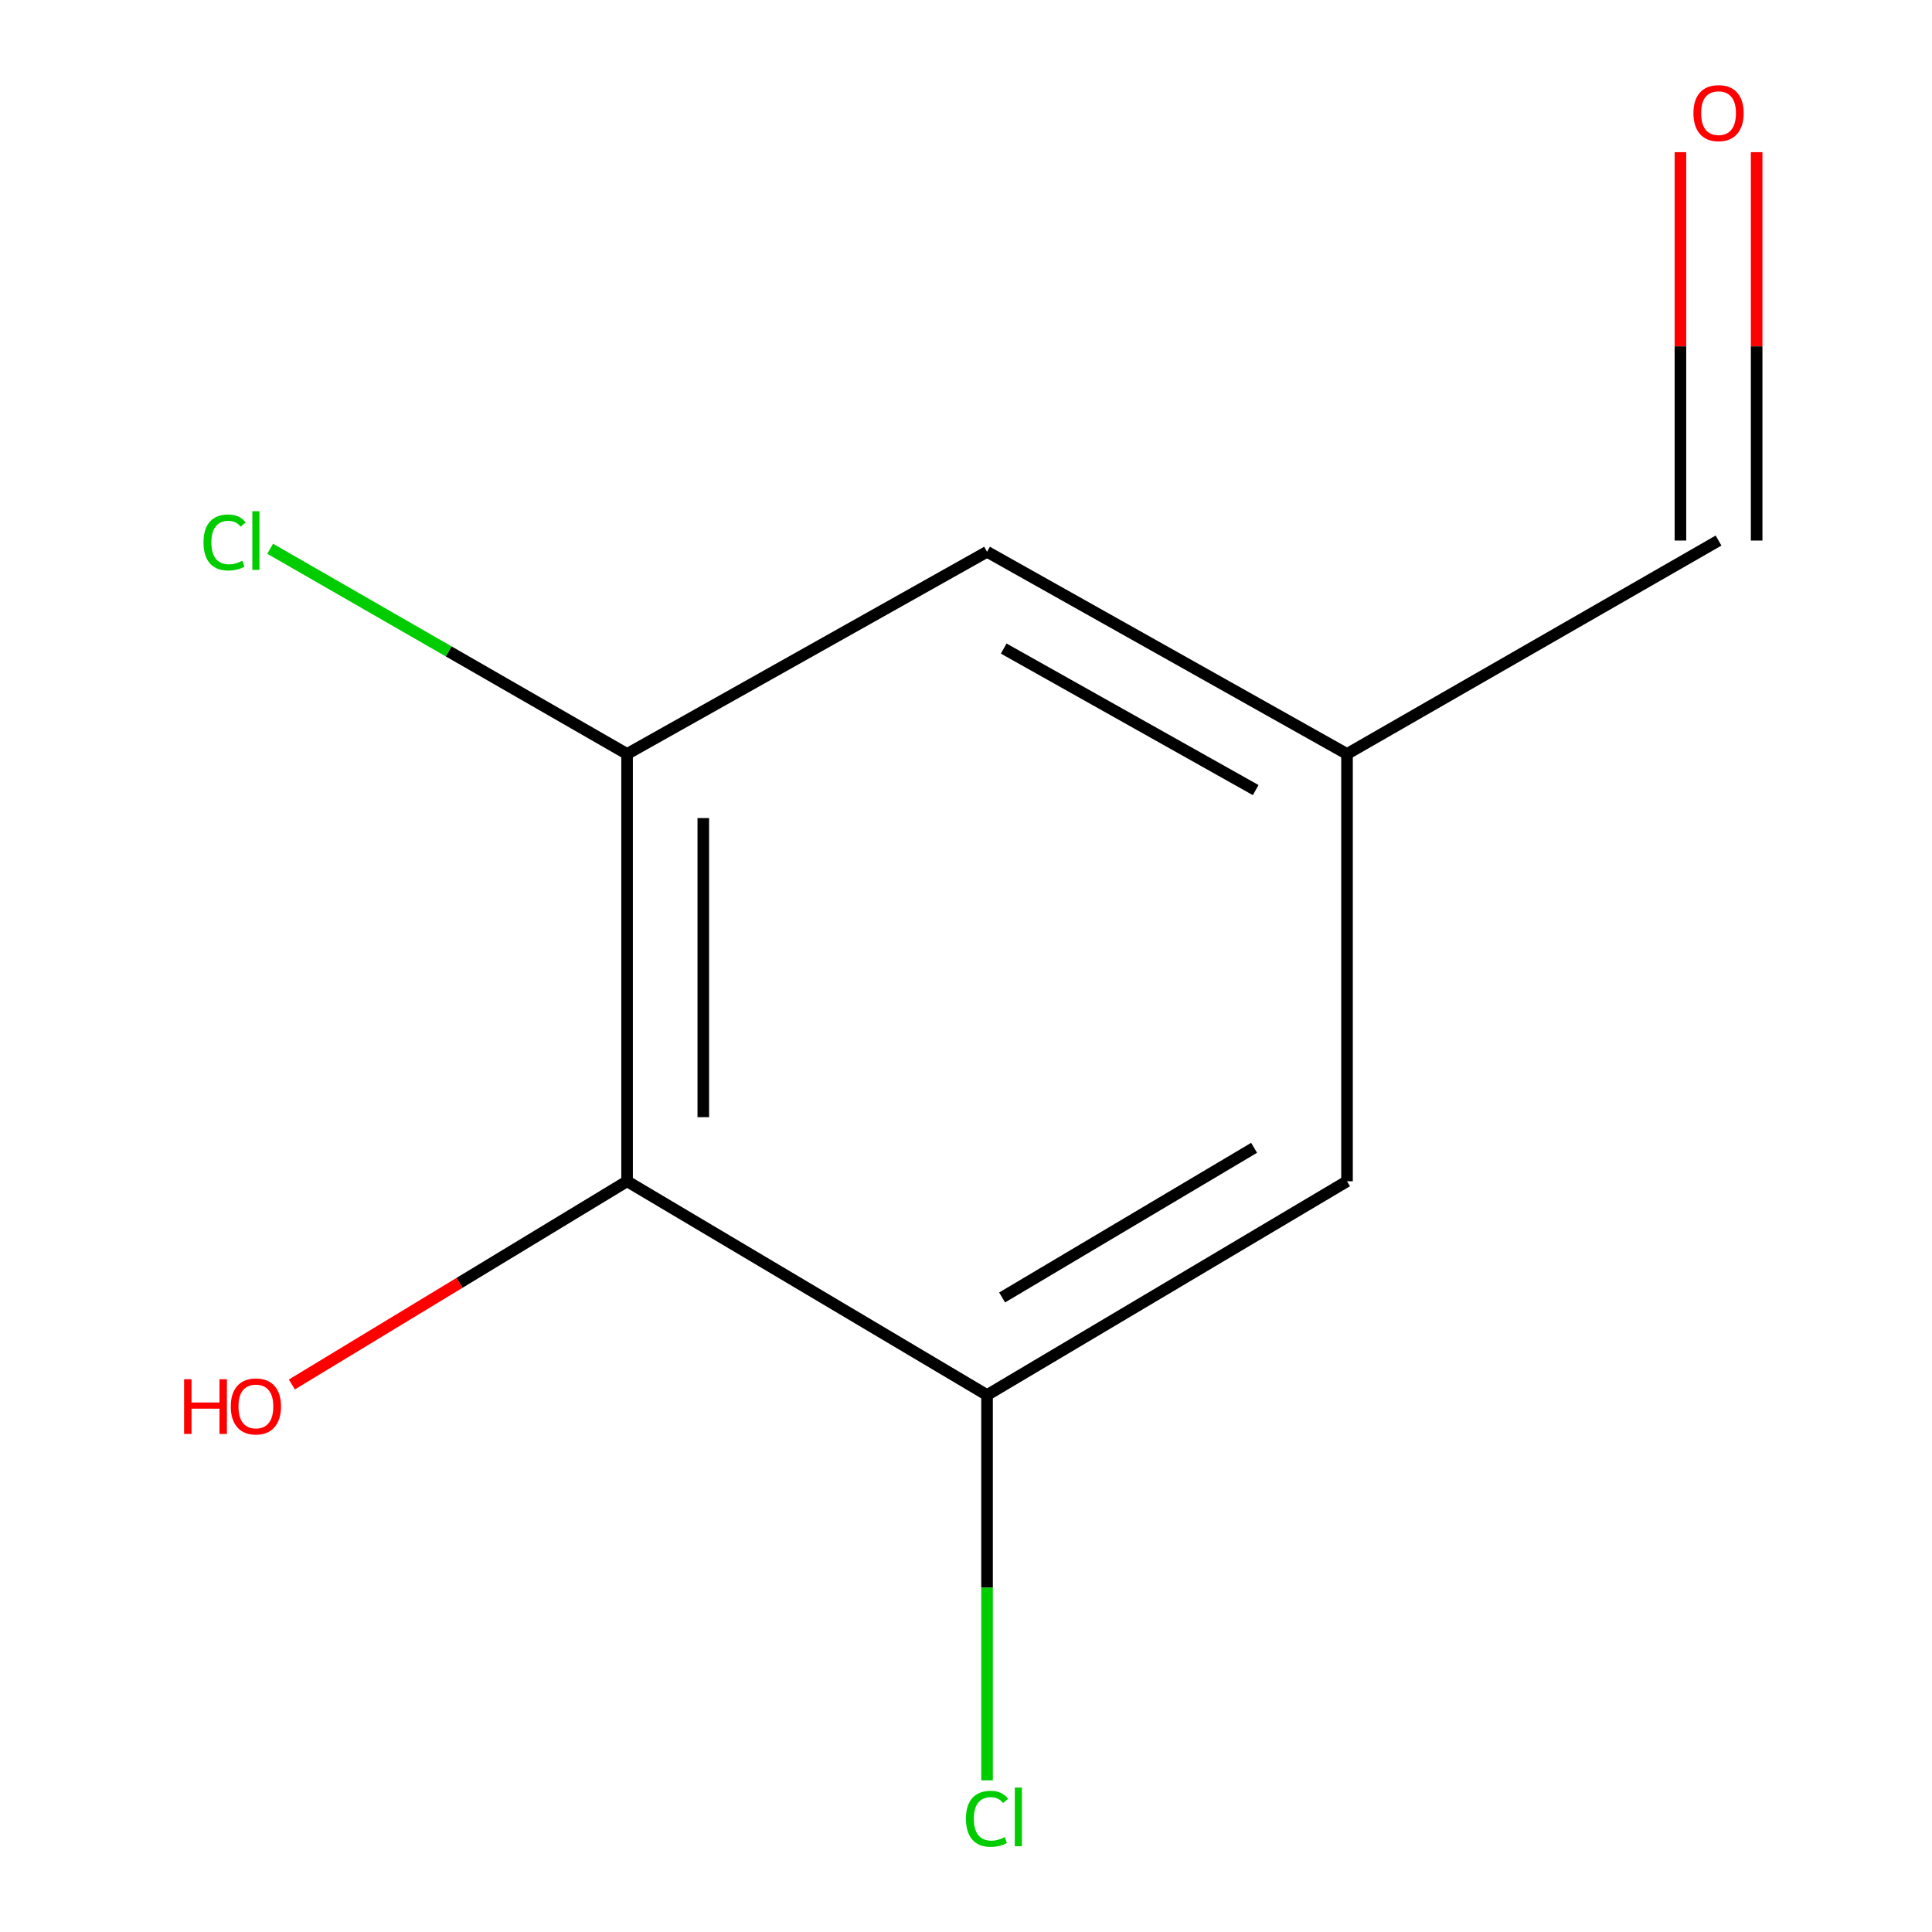 <?xml version='1.0' encoding='iso-8859-1'?>
<svg version='1.1' baseProfile='full'
              xmlns='http://www.w3.org/2000/svg'
                      xmlns:rdkit='http://www.rdkit.org/xml'
                      xmlns:xlink='http://www.w3.org/1999/xlink'
                  xml:space='preserve'
width='1000px' height='1000px' viewBox='0 0 1000 1000'>
<!-- END OF HEADER -->
<rect style='opacity:1.0;fill:#FFFFFF;stroke:none' width='1000' height='1000' x='0' y='0'> </rect>
<path class='bond-0' d='M 324.576,611.42 L 324.576,390.254' style='fill:none;fill-rule:evenodd;stroke:#000000;stroke-width:6px;stroke-linecap:butt;stroke-linejoin:miter;stroke-opacity:1' />
<path class='bond-0' d='M 364.027,578.245 L 364.027,423.429' style='fill:none;fill-rule:evenodd;stroke:#000000;stroke-width:6px;stroke-linecap:butt;stroke-linejoin:miter;stroke-opacity:1' />
<path class='bond-1' d='M 324.576,611.42 L 510.894,722.08' style='fill:none;fill-rule:evenodd;stroke:#000000;stroke-width:6px;stroke-linecap:butt;stroke-linejoin:miter;stroke-opacity:1' />
<path class='bond-9' d='M 324.576,611.42 L 237.822,664.011' style='fill:none;fill-rule:evenodd;stroke:#000000;stroke-width:6px;stroke-linecap:butt;stroke-linejoin:miter;stroke-opacity:1' />
<path class='bond-9' d='M 237.822,664.011 L 151.067,716.602' style='fill:none;fill-rule:evenodd;stroke:#FF0000;stroke-width:6px;stroke-linecap:butt;stroke-linejoin:miter;stroke-opacity:1' />
<path class='bond-2' d='M 324.576,390.254 L 510.894,285.6' style='fill:none;fill-rule:evenodd;stroke:#000000;stroke-width:6px;stroke-linecap:butt;stroke-linejoin:miter;stroke-opacity:1' />
<path class='bond-6' d='M 324.576,390.254 L 232.204,337.145' style='fill:none;fill-rule:evenodd;stroke:#000000;stroke-width:6px;stroke-linecap:butt;stroke-linejoin:miter;stroke-opacity:1' />
<path class='bond-6' d='M 232.204,337.145 L 139.831,284.035' style='fill:none;fill-rule:evenodd;stroke:#00CC00;stroke-width:6px;stroke-linecap:butt;stroke-linejoin:miter;stroke-opacity:1' />
<path class='bond-3' d='M 510.894,722.08 L 697.212,611.42' style='fill:none;fill-rule:evenodd;stroke:#000000;stroke-width:6px;stroke-linecap:butt;stroke-linejoin:miter;stroke-opacity:1' />
<path class='bond-3' d='M 518.696,671.562 L 649.118,594.1' style='fill:none;fill-rule:evenodd;stroke:#000000;stroke-width:6px;stroke-linecap:butt;stroke-linejoin:miter;stroke-opacity:1' />
<path class='bond-7' d='M 510.894,722.08 L 510.894,821.79' style='fill:none;fill-rule:evenodd;stroke:#000000;stroke-width:6px;stroke-linecap:butt;stroke-linejoin:miter;stroke-opacity:1' />
<path class='bond-7' d='M 510.894,821.79 L 510.894,921.5' style='fill:none;fill-rule:evenodd;stroke:#00CC00;stroke-width:6px;stroke-linecap:butt;stroke-linejoin:miter;stroke-opacity:1' />
<path class='bond-10' d='M 510.894,285.6 L 697.212,390.254' style='fill:none;fill-rule:evenodd;stroke:#000000;stroke-width:6px;stroke-linecap:butt;stroke-linejoin:miter;stroke-opacity:1' />
<path class='bond-10' d='M 519.521,335.694 L 649.944,408.952' style='fill:none;fill-rule:evenodd;stroke:#000000;stroke-width:6px;stroke-linecap:butt;stroke-linejoin:miter;stroke-opacity:1' />
<path class='bond-4' d='M 697.212,611.42 L 697.212,390.254' style='fill:none;fill-rule:evenodd;stroke:#000000;stroke-width:6px;stroke-linecap:butt;stroke-linejoin:miter;stroke-opacity:1' />
<path class='bond-8' d='M 697.212,390.254 L 889.513,279.792' style='fill:none;fill-rule:evenodd;stroke:#000000;stroke-width:6px;stroke-linecap:butt;stroke-linejoin:miter;stroke-opacity:1' />
<path class='bond-5' d='M 869.787,78.765 L 869.787,179.279' style='fill:none;fill-rule:evenodd;stroke:#FF0000;stroke-width:6px;stroke-linecap:butt;stroke-linejoin:miter;stroke-opacity:1' />
<path class='bond-5' d='M 869.787,179.279 L 869.787,279.792' style='fill:none;fill-rule:evenodd;stroke:#000000;stroke-width:6px;stroke-linecap:butt;stroke-linejoin:miter;stroke-opacity:1' />
<path class='bond-5' d='M 909.238,78.765 L 909.238,179.279' style='fill:none;fill-rule:evenodd;stroke:#FF0000;stroke-width:6px;stroke-linecap:butt;stroke-linejoin:miter;stroke-opacity:1' />
<path class='bond-5' d='M 909.238,179.279 L 909.238,279.792' style='fill:none;fill-rule:evenodd;stroke:#000000;stroke-width:6px;stroke-linecap:butt;stroke-linejoin:miter;stroke-opacity:1' />
<path  class='atom-6' d='M 876.513 58.552
Q 876.513 51.752, 879.873 47.952
Q 883.233 44.152, 889.513 44.152
Q 895.793 44.152, 899.153 47.952
Q 902.513 51.752, 902.513 58.552
Q 902.513 65.432, 899.113 69.352
Q 895.713 73.232, 889.513 73.232
Q 883.273 73.232, 879.873 69.352
Q 876.513 65.472, 876.513 58.552
M 889.513 70.032
Q 893.833 70.032, 896.153 67.152
Q 898.513 64.232, 898.513 58.552
Q 898.513 52.992, 896.153 50.192
Q 893.833 47.352, 889.513 47.352
Q 885.193 47.352, 882.833 50.152
Q 880.513 52.952, 880.513 58.552
Q 880.513 64.272, 882.833 67.152
Q 885.193 70.032, 889.513 70.032
' fill='#FF0000'/>
<path  class='atom-7' d='M 105.33 280.772
Q 105.33 273.732, 108.61 270.052
Q 111.93 266.332, 118.21 266.332
Q 124.05 266.332, 127.17 270.452
L 124.53 272.612
Q 122.25 269.612, 118.21 269.612
Q 113.93 269.612, 111.65 272.492
Q 109.41 275.332, 109.41 280.772
Q 109.41 286.372, 111.73 289.252
Q 114.09 292.132, 118.65 292.132
Q 121.77 292.132, 125.41 290.252
L 126.53 293.252
Q 125.05 294.212, 122.81 294.772
Q 120.57 295.332, 118.09 295.332
Q 111.93 295.332, 108.61 291.572
Q 105.33 287.812, 105.33 280.772
' fill='#00CC00'/>
<path  class='atom-7' d='M 130.61 264.612
L 134.29 264.612
L 134.29 294.972
L 130.61 294.972
L 130.61 264.612
' fill='#00CC00'/>
<path  class='atom-8' d='M 499.974 941.399
Q 499.974 934.359, 503.254 930.679
Q 506.574 926.959, 512.854 926.959
Q 518.694 926.959, 521.814 931.079
L 519.174 933.239
Q 516.894 930.239, 512.854 930.239
Q 508.574 930.239, 506.294 933.119
Q 504.054 935.959, 504.054 941.399
Q 504.054 946.999, 506.374 949.879
Q 508.734 952.759, 513.294 952.759
Q 516.414 952.759, 520.054 950.879
L 521.174 953.879
Q 519.694 954.839, 517.454 955.399
Q 515.214 955.959, 512.734 955.959
Q 506.574 955.959, 503.254 952.199
Q 499.974 948.439, 499.974 941.399
' fill='#00CC00'/>
<path  class='atom-8' d='M 525.254 925.239
L 528.934 925.239
L 528.934 955.599
L 525.254 955.599
L 525.254 925.239
' fill='#00CC00'/>
<path  class='atom-10' d='M 95.29 713.888
L 99.13 713.888
L 99.13 725.928
L 113.61 725.928
L 113.61 713.888
L 117.45 713.888
L 117.45 742.208
L 113.61 742.208
L 113.61 729.128
L 99.13 729.128
L 99.13 742.208
L 95.29 742.208
L 95.29 713.888
' fill='#FF0000'/>
<path  class='atom-10' d='M 119.45 727.968
Q 119.45 721.168, 122.81 717.368
Q 126.17 713.568, 132.45 713.568
Q 138.73 713.568, 142.09 717.368
Q 145.45 721.168, 145.45 727.968
Q 145.45 734.848, 142.05 738.768
Q 138.65 742.648, 132.45 742.648
Q 126.21 742.648, 122.81 738.768
Q 119.45 734.888, 119.45 727.968
M 132.45 739.448
Q 136.77 739.448, 139.09 736.568
Q 141.45 733.648, 141.45 727.968
Q 141.45 722.408, 139.09 719.608
Q 136.77 716.768, 132.45 716.768
Q 128.13 716.768, 125.77 719.568
Q 123.45 722.368, 123.45 727.968
Q 123.45 733.688, 125.77 736.568
Q 128.13 739.448, 132.45 739.448
' fill='#FF0000'/>
</svg>
